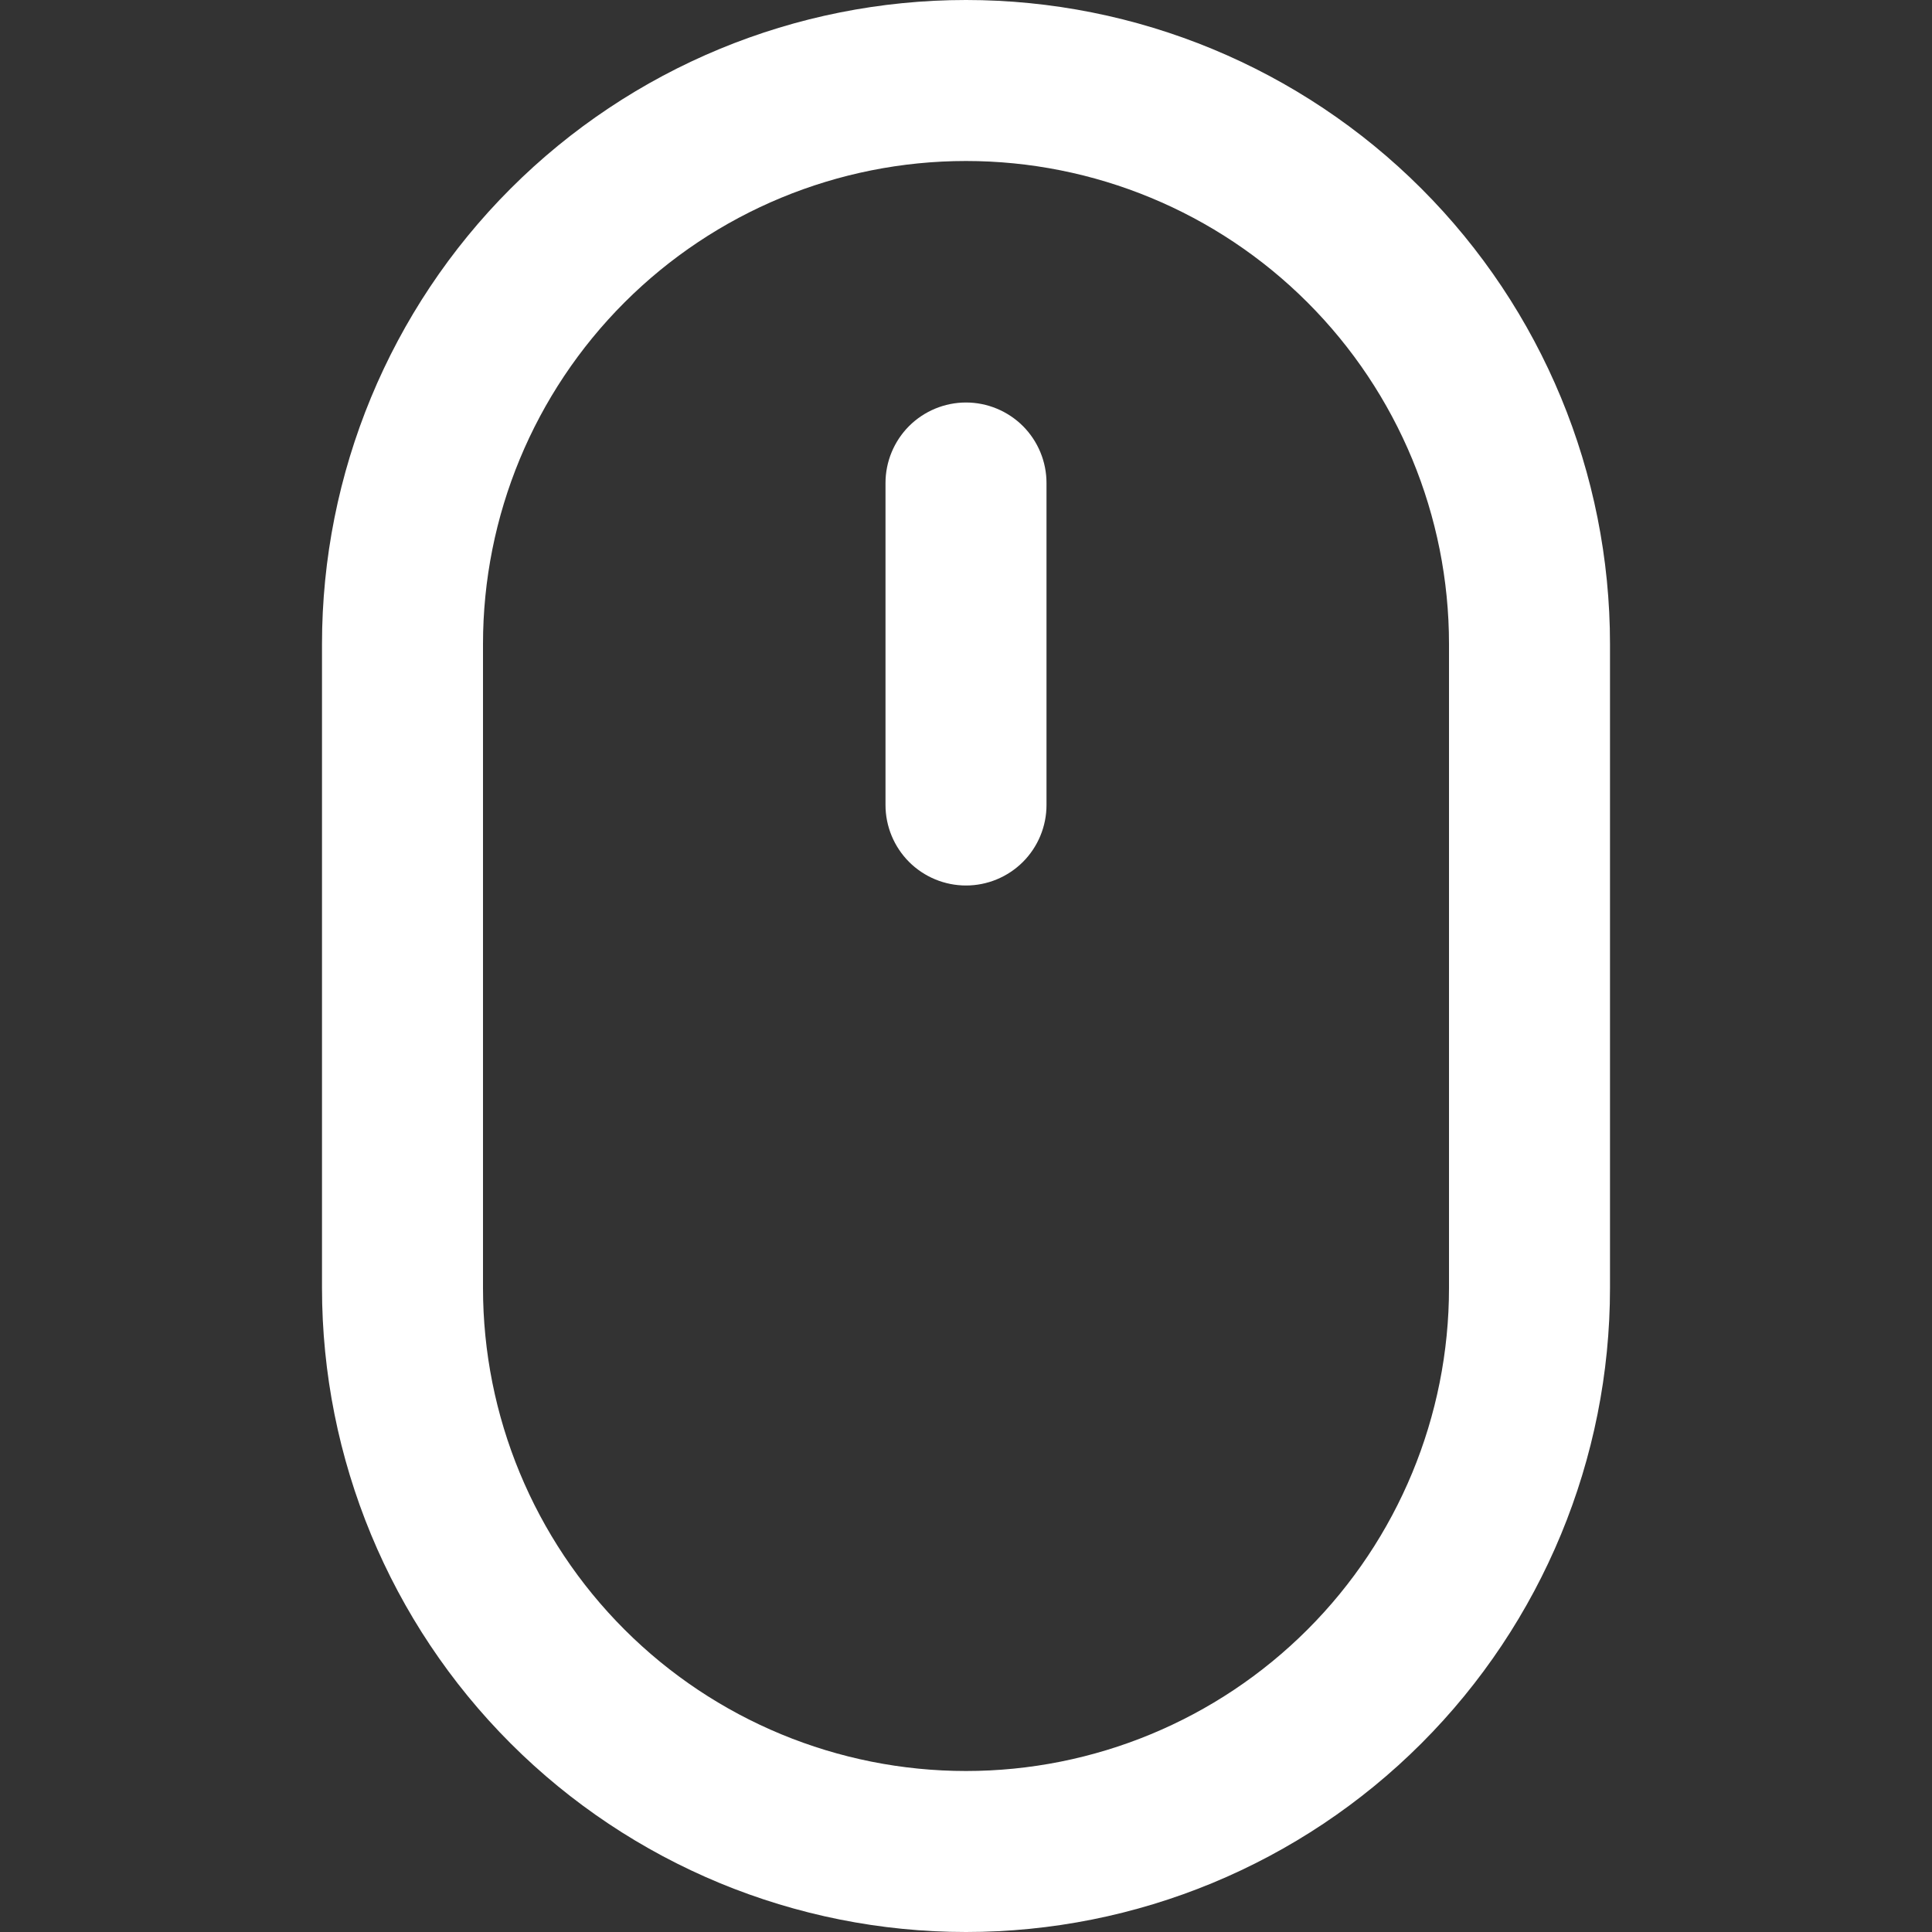 <svg width="45" height="45" viewBox="0 0 45 45" fill="none" xmlns="http://www.w3.org/2000/svg">
<rect x="0" y="0" width="45" height="45" fill="#333333" stroke="none"/>
<path d="M22.5 9.375C22.003 9.375 21.526 9.573 21.174 9.924C20.823 10.276 20.625 10.753 20.625 11.25V18.75C20.625 19.247 20.823 19.724 21.174 20.076C21.526 20.427 22.003 20.625 22.5 20.625C22.997 20.625 23.474 20.427 23.826 20.076C24.177 19.724 24.375 19.247 24.375 18.75V11.25C24.375 10.753 24.177 10.276 23.826 9.924C23.474 9.573 22.997 9.375 22.5 9.375Z" fill="white"/>
<path fill-rule="evenodd" clip-rule="evenodd" d="M7.5 15C7.5 11.022 9.08 7.206 11.893 4.393C14.706 1.58 18.522 0 22.5 0C26.478 0 30.294 1.58 33.107 4.393C35.92 7.206 37.5 11.022 37.5 15V30C37.5 33.978 35.92 37.794 33.107 40.607C30.294 43.42 26.478 45 22.5 45C18.522 45 14.706 43.42 11.893 40.607C9.08 37.794 7.5 33.978 7.5 30V15ZM33.75 15V30C33.75 32.984 32.565 35.845 30.455 37.955C28.345 40.065 25.484 41.25 22.5 41.25C19.516 41.25 16.655 40.065 14.545 37.955C12.435 35.845 11.25 32.984 11.25 30V15C11.25 12.016 12.435 9.155 14.545 7.045C16.655 4.935 19.516 3.75 22.5 3.75C25.484 3.75 28.345 4.935 30.455 7.045C32.565 9.155 33.75 12.016 33.75 15Z" fill="white"/>
</svg>
